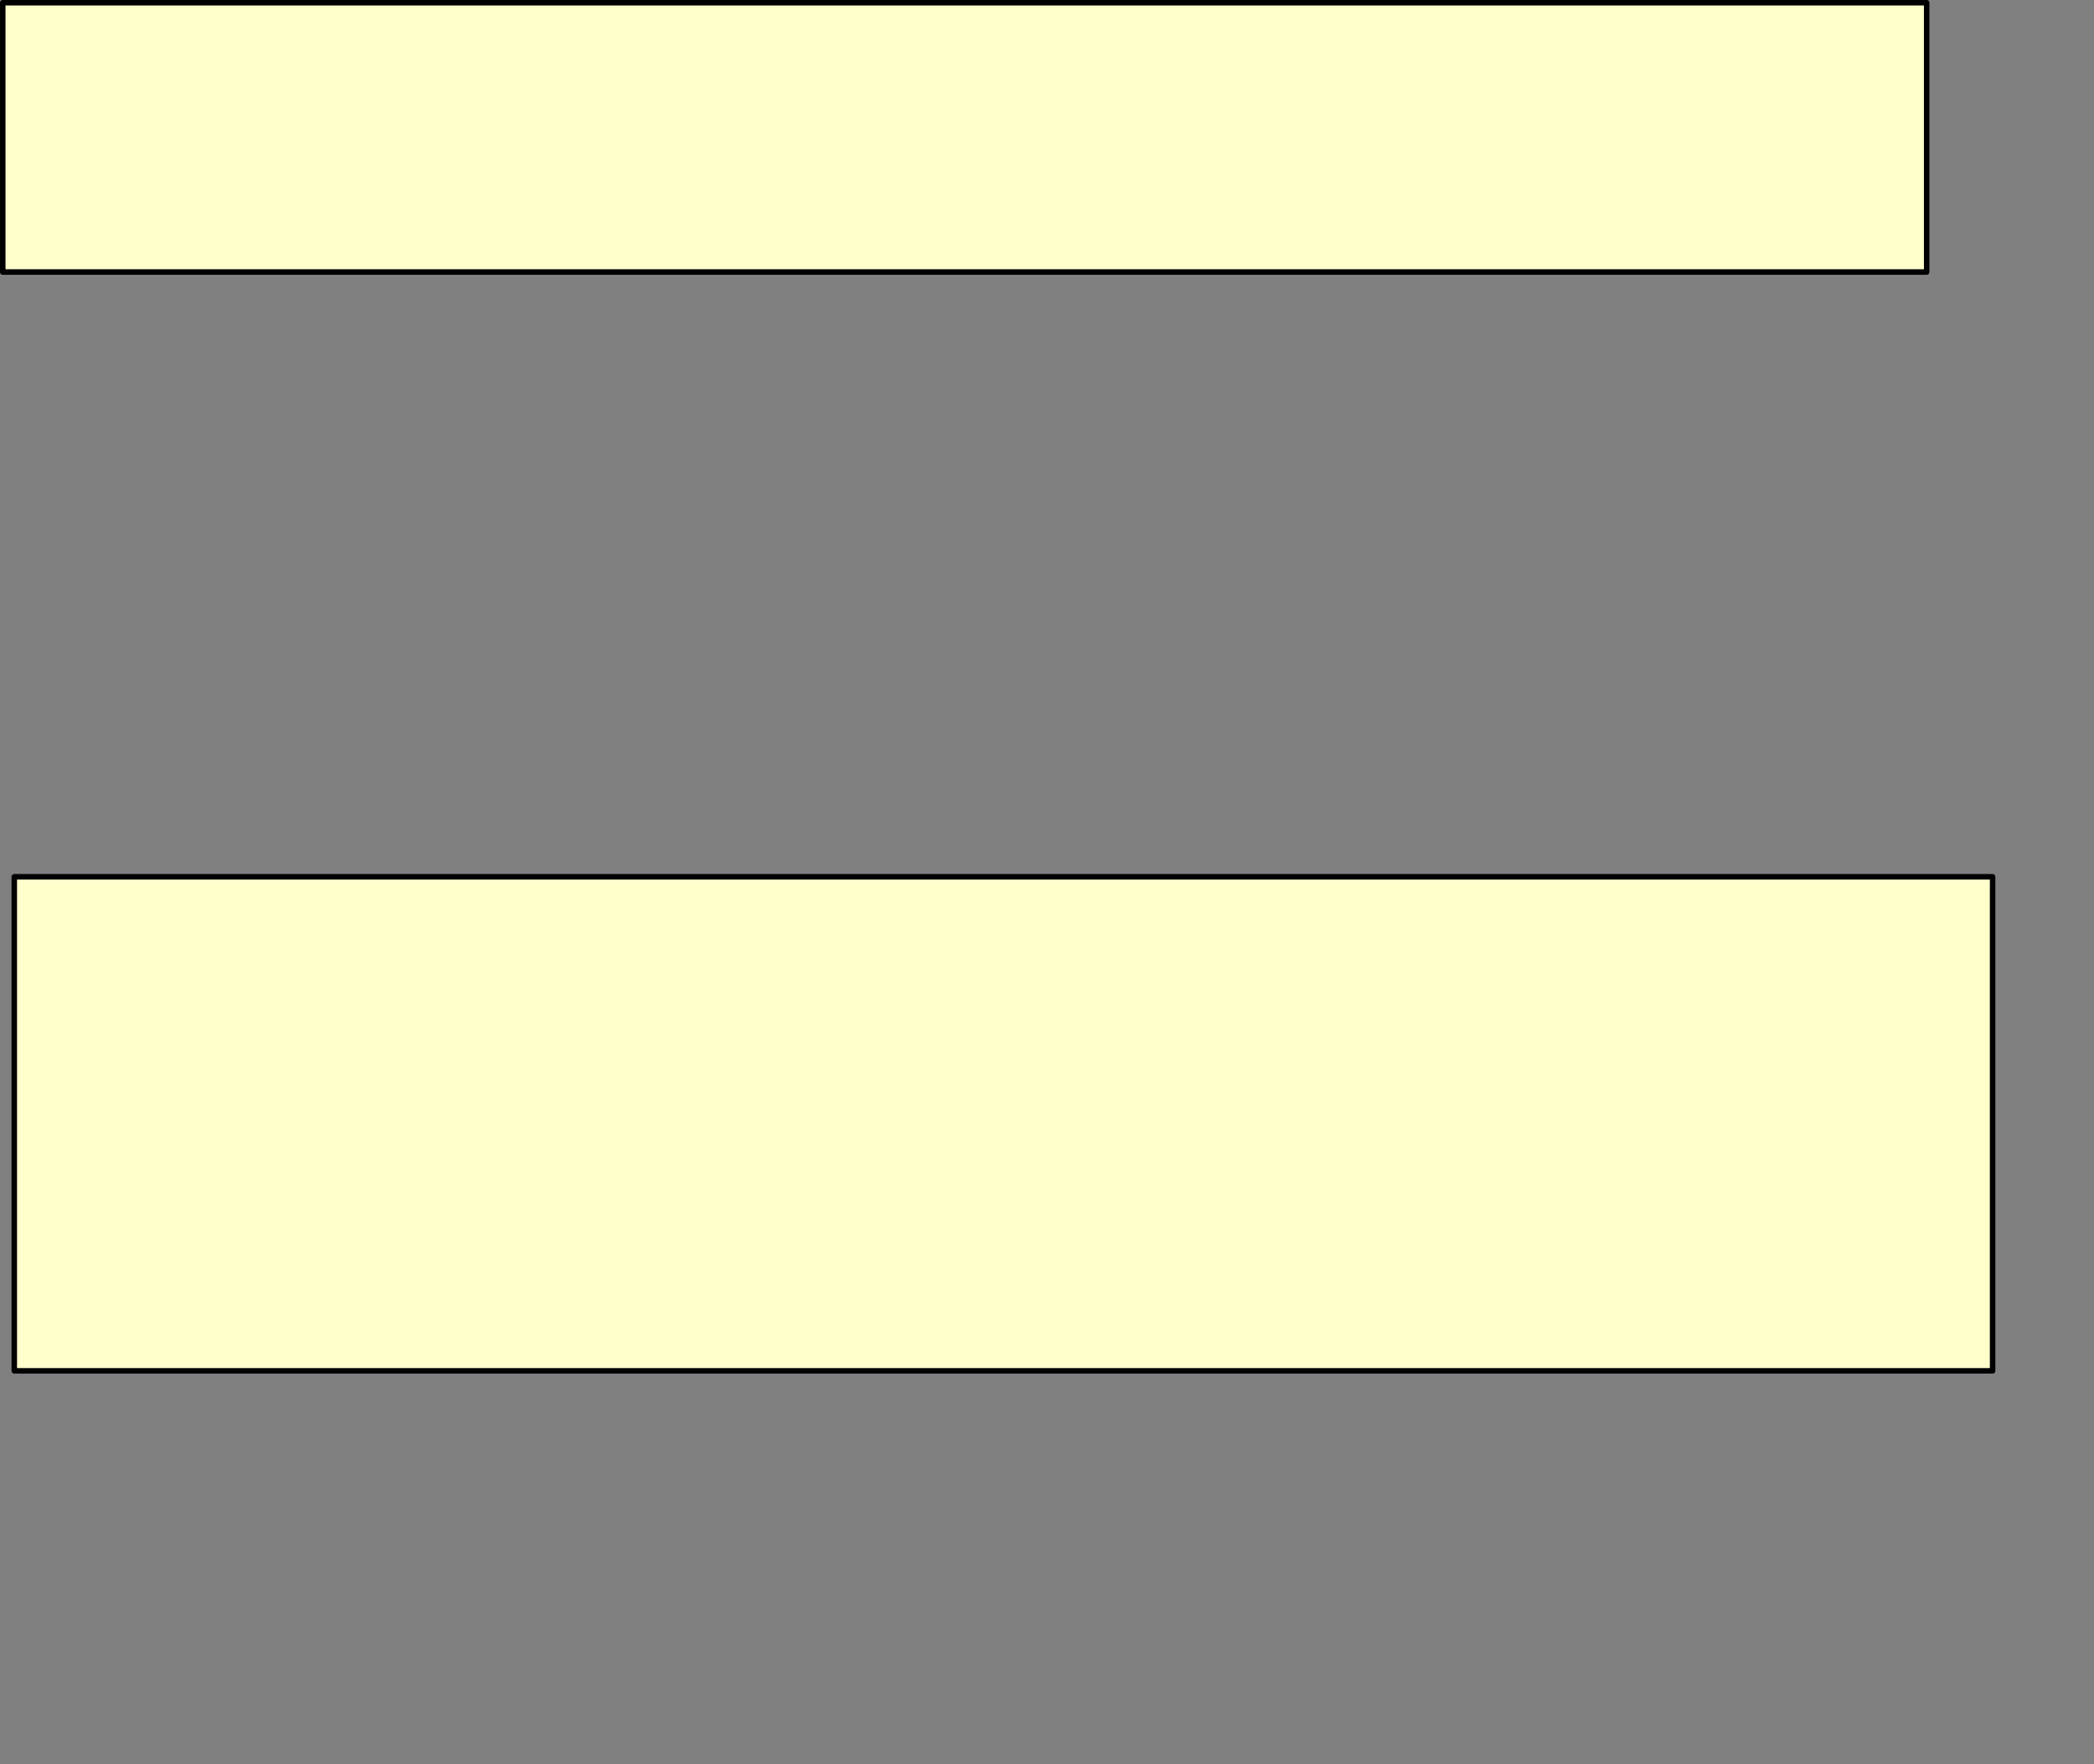 <?xml version="1.0" encoding="UTF-8" standalone="no"?>
<svg xmlns:xlink="http://www.w3.org/1999/xlink" height="321.0px" width="381.05px" xmlns="http://www.w3.org/2000/svg">
  <rect width="100%" height="100%" fill="#808080" stroke="none"/>
  <g transform="matrix(1.0, 0.0, 0.0, 1.0, -51.45, -110.55)">
    <path d="M51.95 111.05 L51.95 160.05 402.05 160.05 402.05 111.05 51.95 111.05 M54.05 270.1 L54.05 342.3 54.05 360.0 402.95 360.0 414.05 360.0 414.05 347.85 414.05 344.25 414.05 312.25 414.05 276.7 414.05 270.1 54.05 270.1" fill="#ffffcc" fill-rule="evenodd" stroke="none">
      <animate attributeName="fill" dur="2s" repeatCount="indefinite" values="#ffffcc;#ffffcd"/>
      <animate attributeName="fill-opacity" dur="2s" repeatCount="indefinite" values="1.0;1.0"/>
      <animate attributeName="d" dur="2s" repeatCount="indefinite" values="M51.95 111.05 L51.95 160.05 402.05 160.05 402.05 111.05 51.95 111.05 M54.05 270.1 L54.05 342.3 54.05 360.0 402.95 360.0 414.05 360.0 414.05 347.85 414.05 344.25 414.05 312.25 414.05 276.7 414.05 270.1 54.05 270.1;M51.95 111.05 L51.95 160.05 402.05 160.05 402.05 111.05 51.95 111.05 M144.0 378.05 L144.0 431.05 156.95 431.05 413.05 431.05 413.05 422.95 413.05 414.0 414.95 412.2 432.0 396.0 413.05 378.05 408.25 378.05 144.0 378.05"/>
    </path>
    <path d="M51.95 111.05 L402.05 111.05 402.05 160.05 51.95 160.05 51.95 111.05 402.05 111.05 402.05 160.05 51.95 160.05 51.95 111.05 M54.05 270.1 L414.05 270.1 414.05 276.7 414.05 312.25 414.05 344.25 414.05 347.85 414.05 360.0 402.95 360.0 54.05 360.0 54.05 342.3 54.05 270.1 414.05 270.1 414.05 276.7 414.05 312.25 414.05 344.25 414.05 347.85 414.05 360.0 402.95 360.0 54.05 360.0 54.05 342.3 54.05 270.1" fill="none" stroke="#000000" stroke-linecap="round" stroke-linejoin="round" stroke-width="1.0">
      <animate attributeName="stroke" dur="2s" repeatCount="indefinite" values="#000000;#000001"/>
      <animate attributeName="stroke-width" dur="2s" repeatCount="indefinite" values="1.0;1.0"/>
      <animate attributeName="fill-opacity" dur="2s" repeatCount="indefinite" values="1.0;1.0"/>
      <animate attributeName="d" dur="2s" repeatCount="indefinite" values="M51.95 111.05 L402.05 111.05 402.05 160.05 51.95 160.05 51.95 111.05 402.05 111.05 402.05 160.05 51.95 160.05 51.95 111.05 M54.05 270.1 L414.05 270.1 414.05 276.7 414.05 312.25 414.05 344.25 414.05 347.85 414.05 360.0 402.95 360.0 54.05 360.0 54.05 342.3 54.05 270.1 414.05 270.1 414.05 276.7 414.05 312.25 414.05 344.25 414.05 347.85 414.05 360.0 402.95 360.0 54.05 360.0 54.05 342.3 54.05 270.1;M51.95 111.05 L402.05 111.05 402.05 160.05 51.95 160.05 51.95 111.05 402.05 111.05 402.05 160.05 51.95 160.05 51.95 111.05 M144.0 378.05 L408.25 378.05 413.05 378.05 432.0 396.0 414.95 412.2 413.05 414.0 413.05 422.95 413.05 431.05 156.95 431.05 144.0 431.05 144.0 378.05 408.25 378.05 413.05 378.05 432.0 396.0 414.95 412.2 413.05 414.0 413.05 422.95 413.05 431.05 156.95 431.05 144.0 431.05 144.0 378.05"/>
    </path>
  </g>
</svg>
